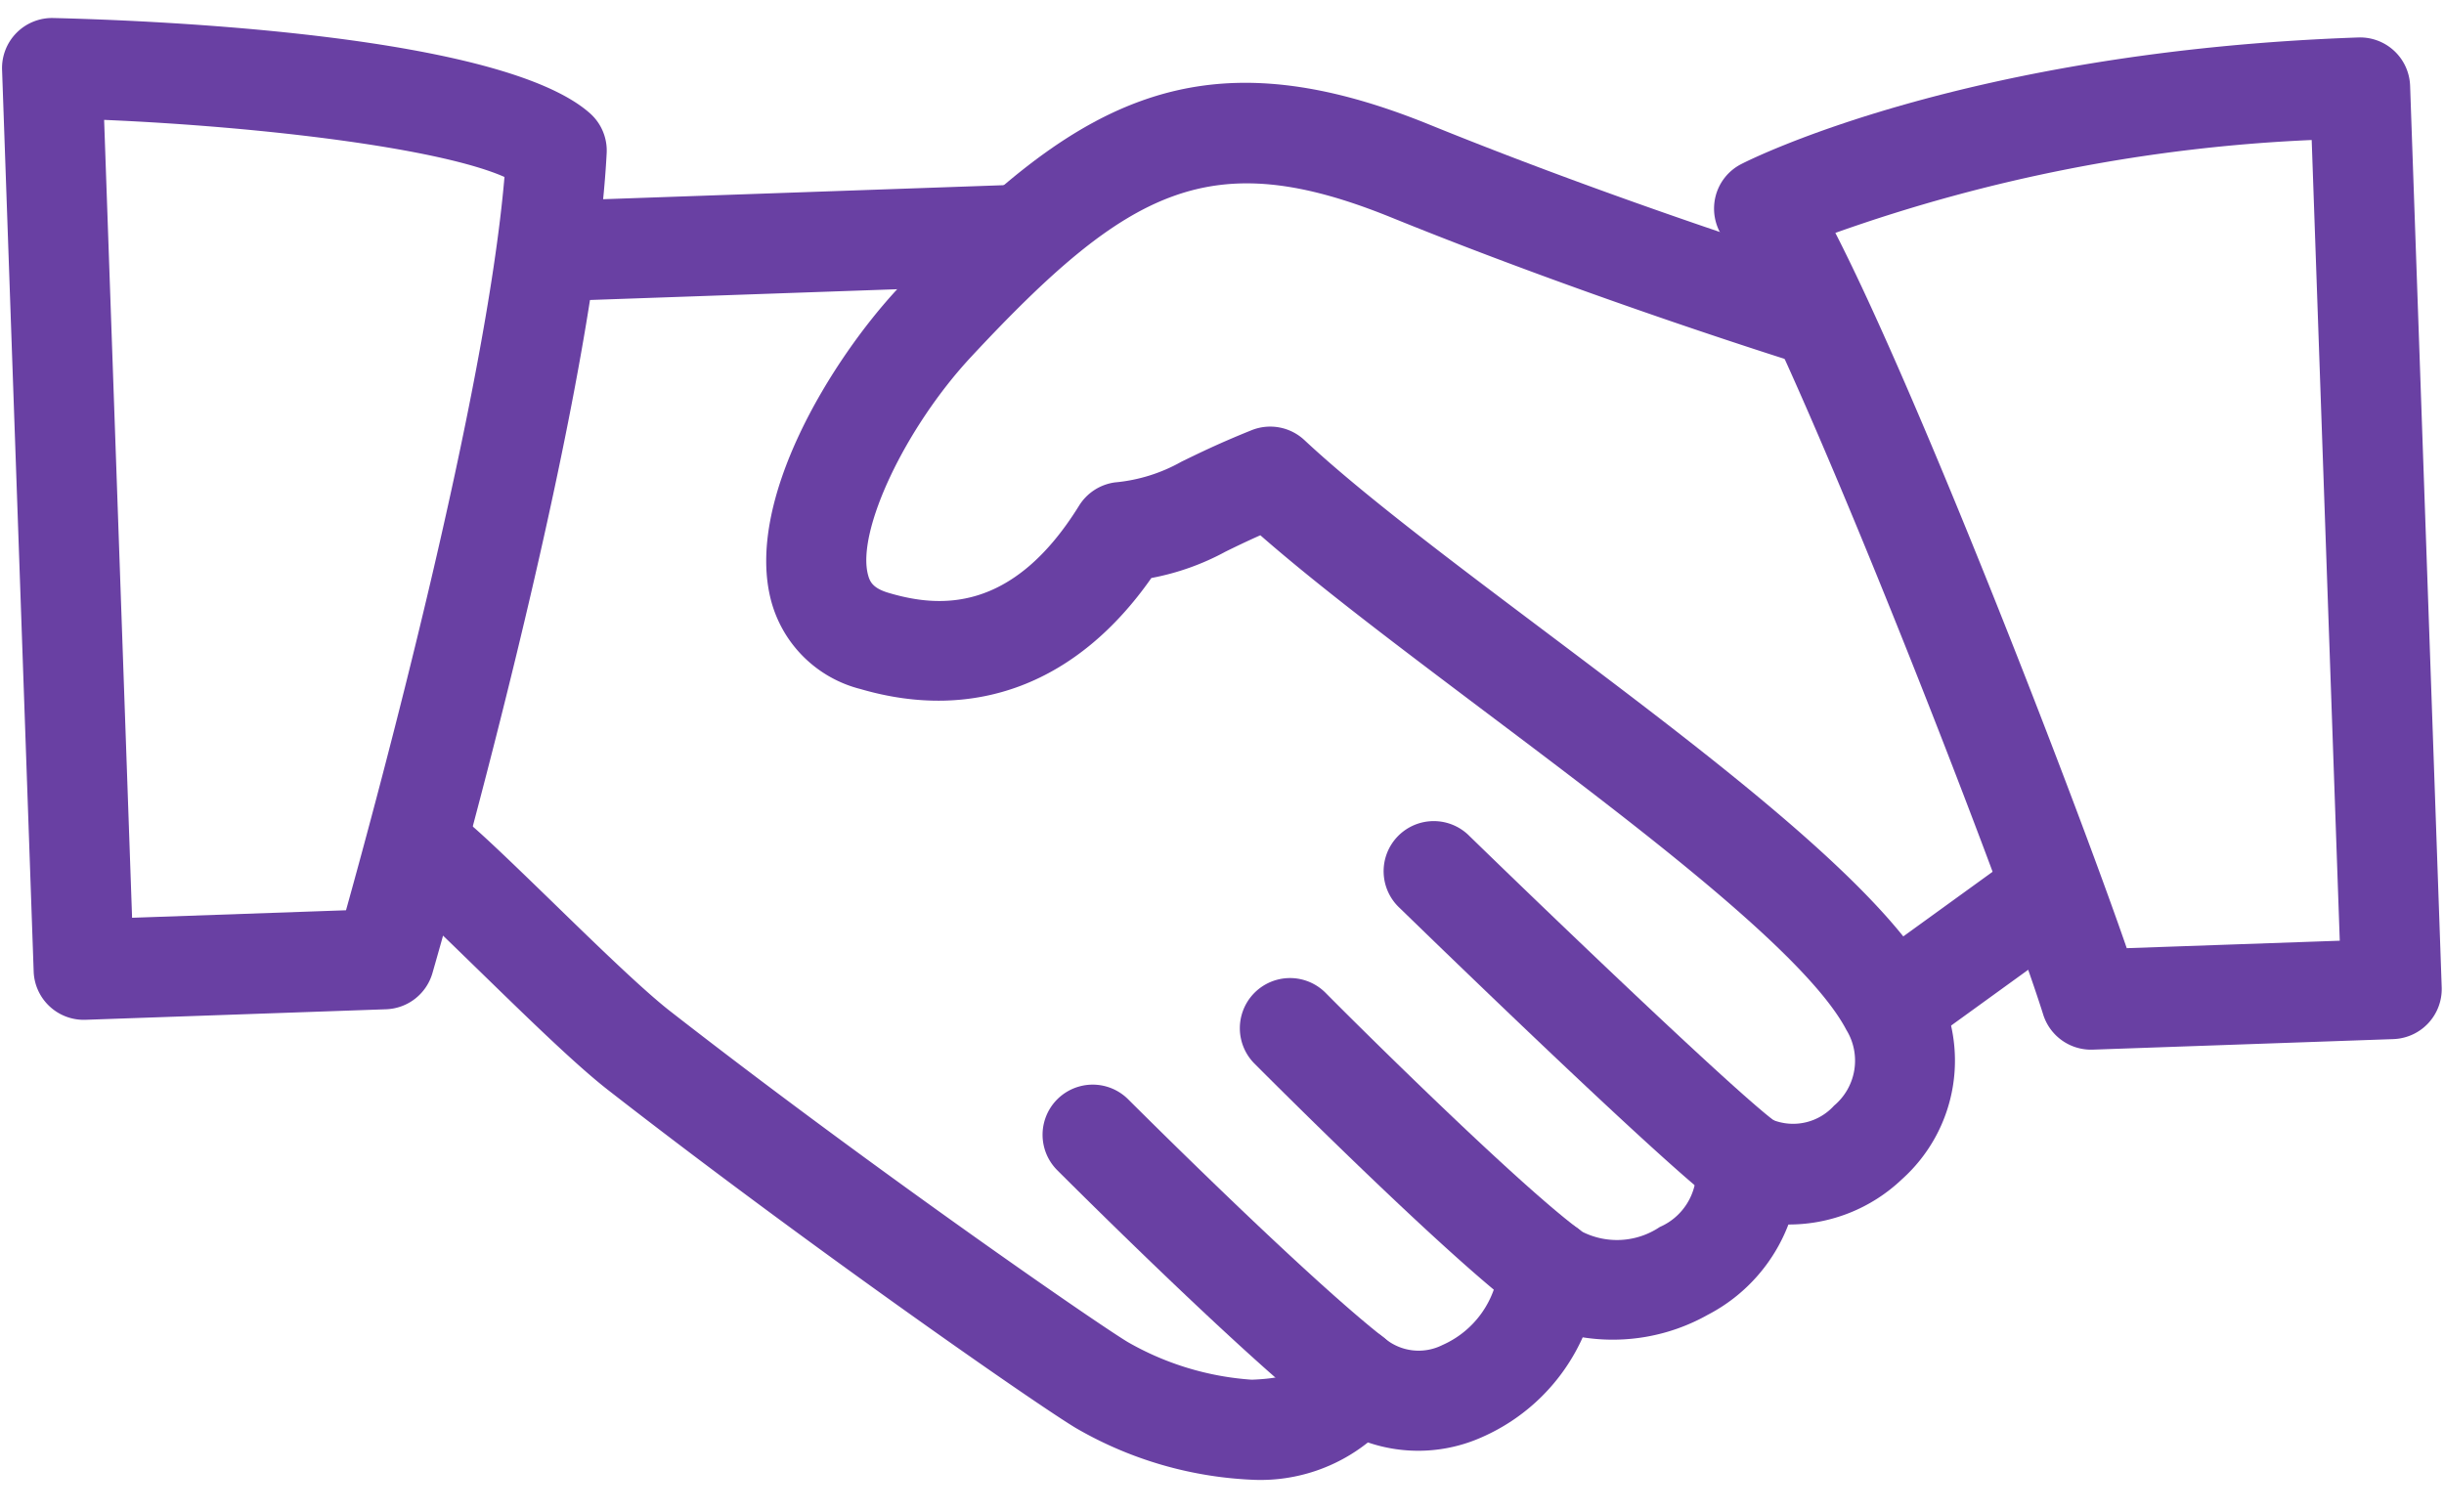 <svg xmlns="http://www.w3.org/2000/svg" width="77.677" height="48.06" viewBox="0 0 77.677 48.06">
  <g id="icon-hand-shake" transform="matrix(0.999, -0.035, 0.035, 0.999, -3.35, -95.278)" opacity="0.75">
    <g id="Group_362" data-name="Group 362" transform="translate(11.153 99.388)">
      <g id="Group_361" data-name="Group 361" transform="translate(0 0)">
        <path id="Path_452" data-name="Path 452" d="M123.893,148.056c-1.5-3.13-6.872-7.475-12.061-11.673-2.894-2.34-5.629-4.552-7.373-6.3a1.593,1.593,0,0,0-1.667-.373c-1.074.389-1.737.689-2.26.921a5.271,5.271,0,0,1-2.139.586,1.593,1.593,0,0,0-1.167.7c-2.254,3.369-4.587,3.082-6.146,2.56-.5-.166-.586-.379-.634-.583-.335-1.4,1.345-4.657,3.522-6.834,5.18-5.183,7.851-6.48,13.493-3.959,6.4,2.862,12.814,5.1,12.878,5.126a1.595,1.595,0,0,0,1.049-3.012c-.064-.022-6.349-2.218-12.622-5.027-7.309-3.267-11.319-1.116-17.047,4.616-2.18,2.18-5.141,6.592-4.376,9.827a3.942,3.942,0,0,0,2.738,2.872c3.611,1.192,6.907.051,9.362-3.207a8.046,8.046,0,0,0,2.394-.759c.3-.134.65-.29,1.116-.478,1.823,1.712,4.284,3.7,6.875,5.8,4.686,3.79,10,8.087,11.195,10.573a1.867,1.867,0,0,1-.475,2.394,1.756,1.756,0,0,1-1.963.386,1.593,1.593,0,0,0-2.489,1.482,1.925,1.925,0,0,1-1.221,1.795,2.446,2.446,0,0,1-2.483.057,1.593,1.593,0,0,0-2.674,1.017A3.029,3.029,0,0,1,107.834,159a1.681,1.681,0,0,1-1.83-.284,1.612,1.612,0,0,0-1.457-.37,1.591,1.591,0,0,0-1.119,1c-.061.159-.2.542-1.689.542a9.177,9.177,0,0,1-3.9-1.336c-1.119-.736-8.135-5.97-14.194-11.045-.851-.717-2.324-2.254-3.624-3.611-1.154-1.2-2.209-2.3-2.751-2.757a1.595,1.595,0,0,0-2.059,2.435c.494.418,1.45,1.428,2.505,2.528,1.422,1.485,2.891,3.022,3.879,3.851,5.935,4.969,13.069,10.334,14.49,11.268a12.228,12.228,0,0,0,5.658,1.855,5.485,5.485,0,0,0,3.618-1.065,4.961,4.961,0,0,0,3.624-.038,6.278,6.278,0,0,0,3.318-3.063,6.163,6.163,0,0,0,4-.577,5.408,5.408,0,0,0,2.662-2.78,5.212,5.212,0,0,0,3.656-1.31A5.067,5.067,0,0,0,123.893,148.056Z" transform="translate(-74.642 -118.658)" fill="#370084"/>
      </g>
    </g>
    <g id="Group_364" data-name="Group 364" transform="translate(15.937 102.377)">
      <g id="Group_363" data-name="Group 363" transform="translate(0 0)">
        <path id="Path_453" data-name="Path 453" d="M122.6,138.663H108.26a1.594,1.594,0,0,0,0,3.188H122.6a1.594,1.594,0,0,0,0-3.188Z" transform="translate(-106.666 -138.663)" fill="#370084"/>
      </g>
    </g>
    <g id="Group_366" data-name="Group 366" transform="translate(57.496 124.687)">
      <g id="Group_365" data-name="Group 365">
        <path id="Path_454" data-name="Path 454" d="M392.387,288.685a1.59,1.59,0,0,0-2.212-.433l-4.66,3.13a1.594,1.594,0,0,0,1.779,2.646l4.66-3.13A1.6,1.6,0,0,0,392.387,288.685Z" transform="translate(-384.811 -287.977)" fill="#370084"/>
      </g>
    </g>
    <g id="Group_368" data-name="Group 368" transform="translate(43.034 123.094)">
      <g id="Group_367" data-name="Group 367" transform="translate(0 0)">
        <path id="Path_455" data-name="Path 455" d="M300.161,287.223c-1.141-.9-6.244-6.123-9.4-9.413a1.594,1.594,0,1,0-2.3,2.206c.819.854,8.045,8.386,9.725,9.712a1.587,1.587,0,0,0,.985.341,1.61,1.61,0,0,0,1.256-.609A1.593,1.593,0,0,0,300.161,287.223Z" transform="translate(-288.016 -277.317)" fill="#370084"/>
      </g>
    </g>
    <g id="Group_370" data-name="Group 370" transform="translate(38.251 127.879)">
      <g id="Group_369" data-name="Group 369" transform="translate(0 0)">
        <path id="Path_456" data-name="Path 456" d="M266.564,317.655c-1.909-1.527-6.706-6.624-7.79-7.8a1.595,1.595,0,0,0-2.349,2.158c.057.061,5.782,6.241,8.147,8.135a1.594,1.594,0,0,0,1.992-2.49Z" transform="translate(-256.005 -309.337)" fill="#370084"/>
      </g>
    </g>
    <g id="Group_372" data-name="Group 372" transform="translate(31.876 131.062)">
      <g id="Group_371" data-name="Group 371" transform="translate(0 0)">
        <path id="Path_457" data-name="Path 457" d="M223.934,338.988c-2.273-1.916-6.923-6.866-7.832-7.838a1.594,1.594,0,1,0-2.33,2.177c1.307,1.4,5.757,6.117,8.106,8.1a1.595,1.595,0,1,0,2.056-2.438Z" transform="translate(-213.343 -330.644)" fill="#370084"/>
      </g>
    </g>
    <g id="Group_374" data-name="Group 374" transform="translate(0 96.003)">
      <g id="Group_373" data-name="Group 373" transform="translate(0 0)">
        <path id="Path_458" data-name="Path 458" d="M18.628,99.627C15.9,97.038,4.972,96.2,1.689,96.006A1.592,1.592,0,0,0,0,97.6v28.687a1.594,1.594,0,0,0,1.594,1.594h9.562a1.592,1.592,0,0,0,1.514-1.1c.233-.714,5.725-17.569,6.448-25.857A1.586,1.586,0,0,0,18.628,99.627ZM9.993,124.69H3.187V99.3c5.122.4,10.649,1.285,12.658,2.26C15,108.545,11.179,120.948,9.993,124.69Z" transform="translate(0 -96.003)" fill="#370084"/>
      </g>
    </g>
    <g id="Group_376" data-name="Group 376" transform="translate(54.244 99.19)">
      <g id="Group_375" data-name="Group 375" transform="translate(0 0)">
        <path id="Path_459" data-name="Path 459" d="M383.708,117.33c-12.514,0-19.457,3.2-19.747,3.337a1.586,1.586,0,0,0-.851.991,1.607,1.607,0,0,0,.175,1.294c1.97,3.172,8.138,20.786,9.323,25.082a1.593,1.593,0,0,0,1.536,1.17h9.563a1.594,1.594,0,0,0,1.594-1.594V118.924A1.592,1.592,0,0,0,383.708,117.33Zm-1.594,28.687h-6.777c-1.511-4.922-5.973-17.754-8.463-23.058a51.909,51.909,0,0,1,15.239-2.422Z" transform="translate(-363.046 -117.33)" fill="#370084"/>
      </g>
    </g>
  </g>
</svg>
